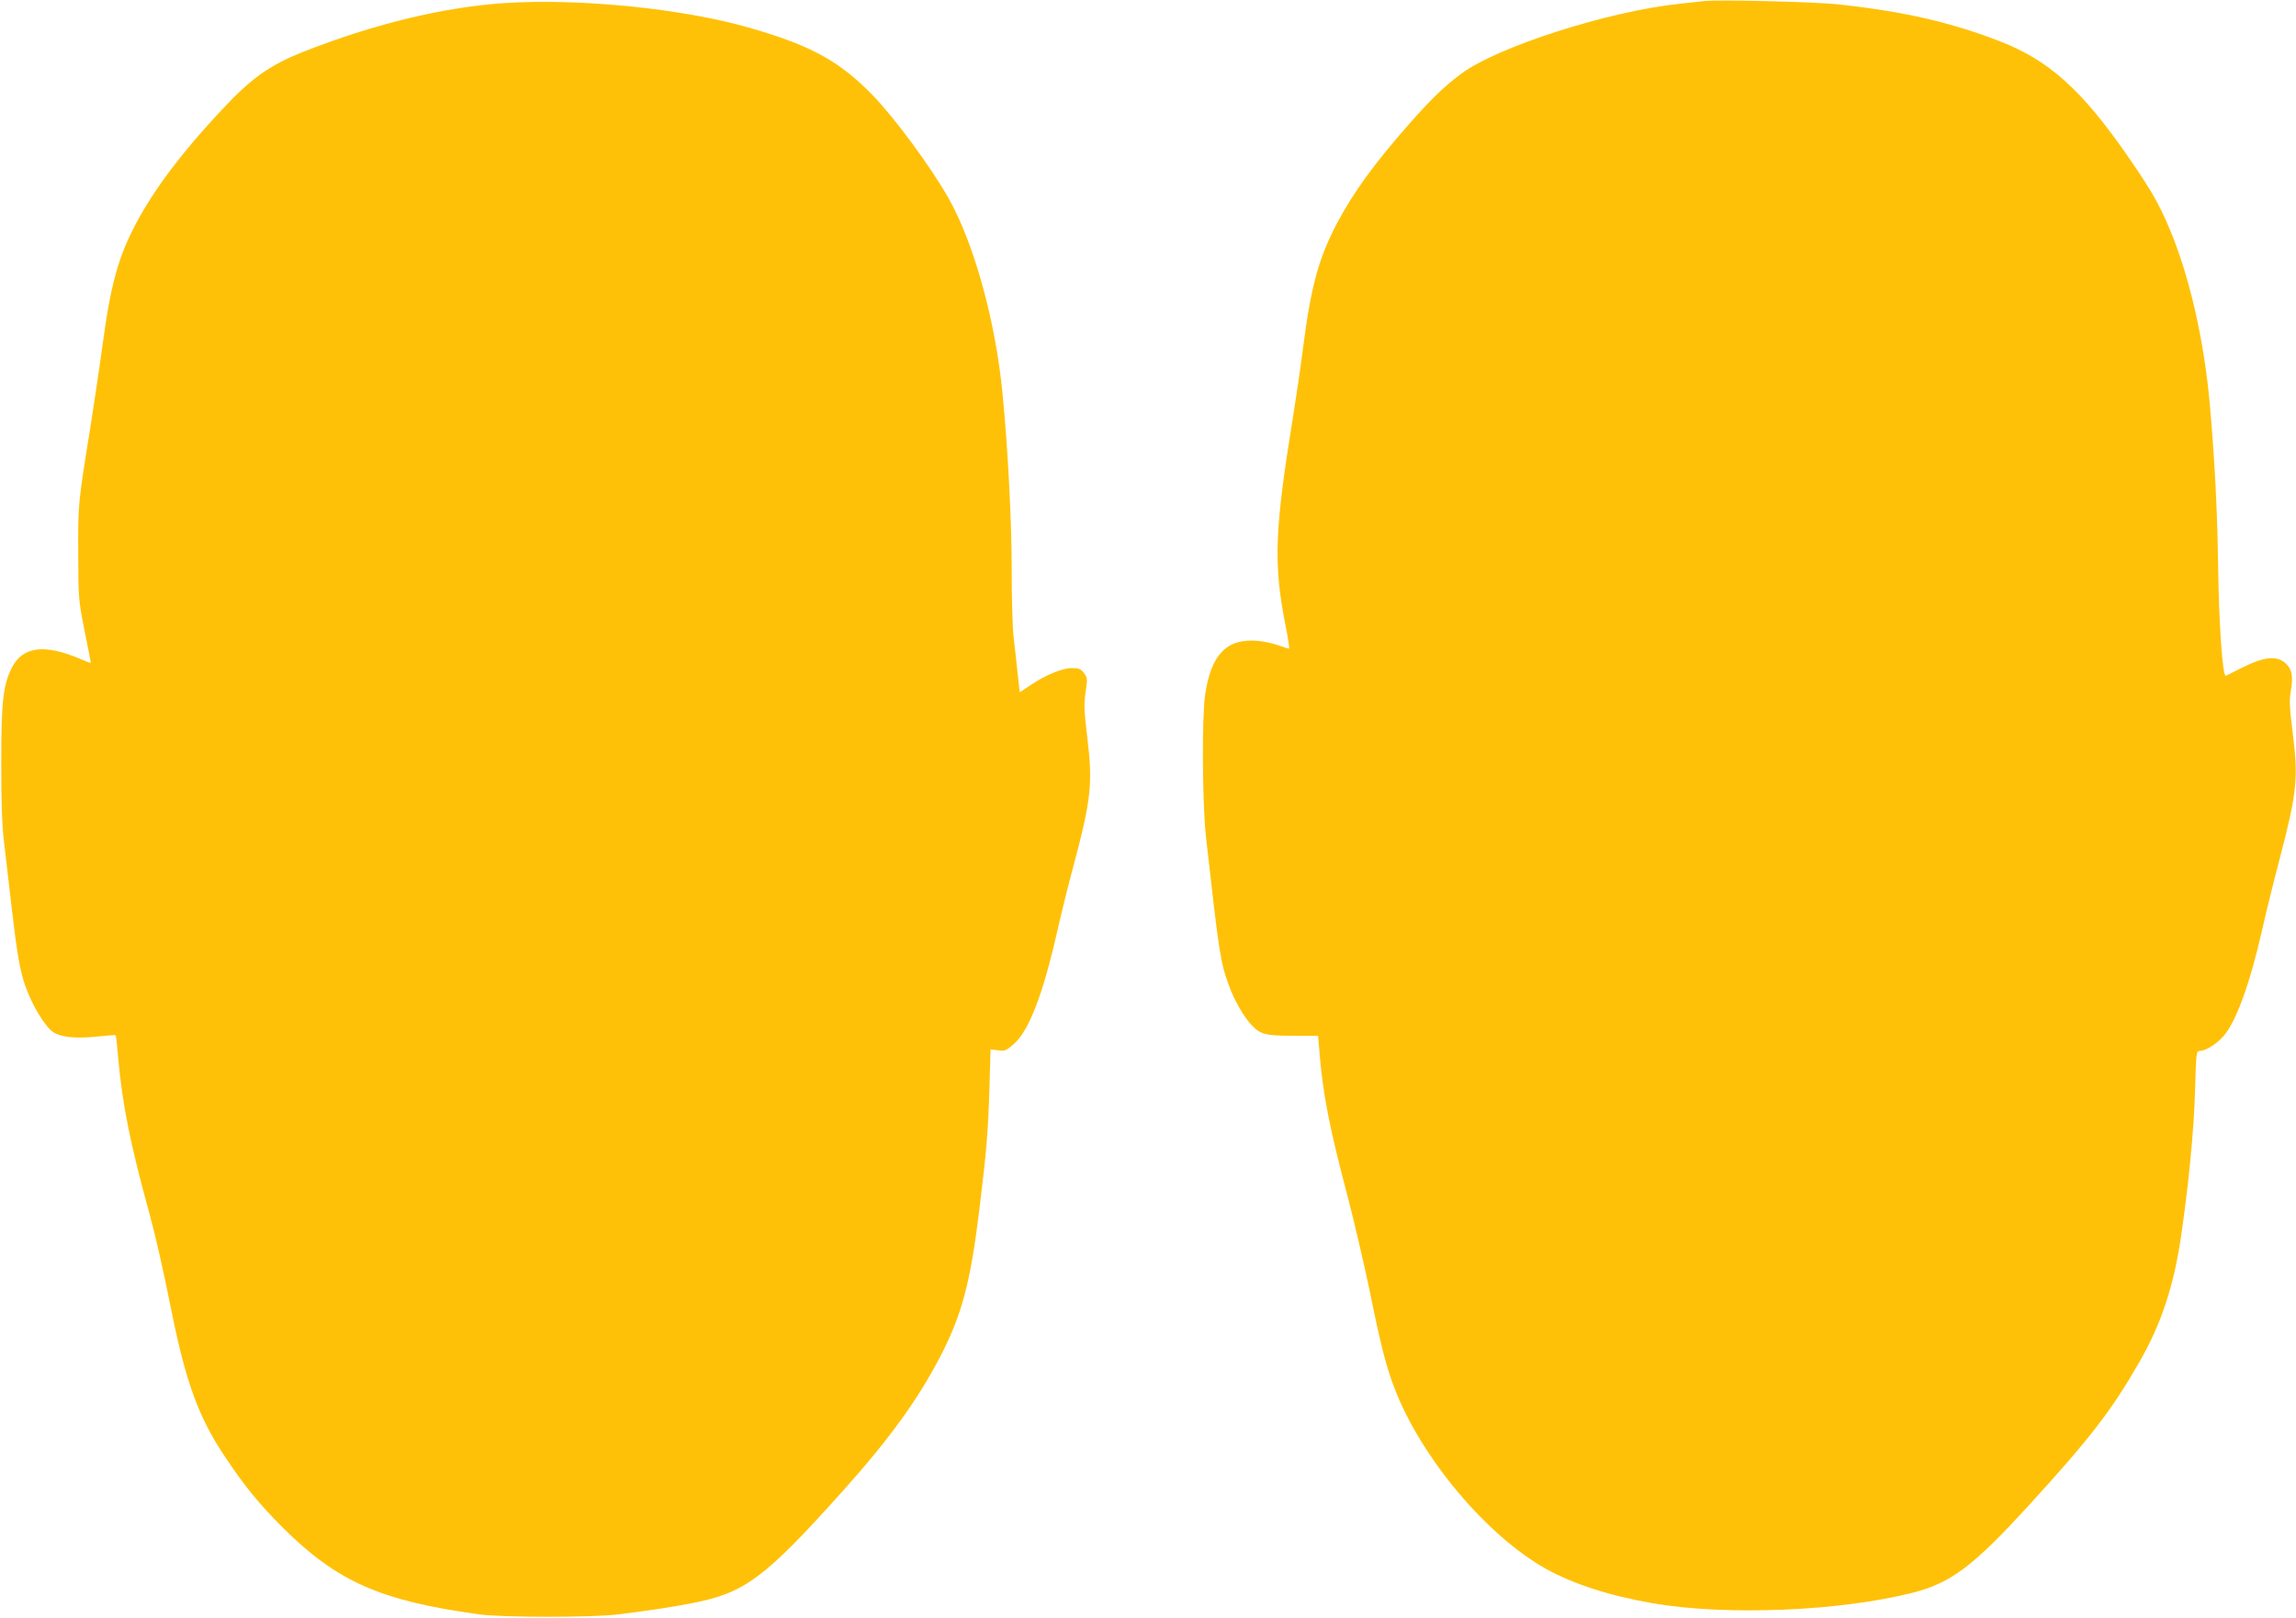 <?xml version="1.0" standalone="no"?>
<!DOCTYPE svg PUBLIC "-//W3C//DTD SVG 20010904//EN"
 "http://www.w3.org/TR/2001/REC-SVG-20010904/DTD/svg10.dtd">
<svg version="1.0" xmlns="http://www.w3.org/2000/svg"
 width="1280pt" height="902pt" viewBox="0 0 1280 902"
 preserveAspectRatio="xMidYMid meet">
<g transform="translate(0,902) scale(0.1,-0.1)"
fill="#ffc107" stroke="none">
<path d="M9500 9014 c-19 -2 -80 -9 -135 -15 -398 -41 -1018 -240 -1220 -391
-93 -69 -168 -142 -288 -278 -198 -225 -310 -380 -403 -554 -102 -194 -145
-350 -189 -691 -14 -110 -39 -281 -55 -380 -104 -638 -111 -825 -45 -1164 15
-73 24 -135 22 -137 -2 -2 -27 6 -57 17 -30 11 -84 23 -120 26 -172 14 -259
-76 -292 -304 -18 -127 -15 -609 5 -788 75 -666 80 -697 129 -832 29 -81 84
-176 127 -220 49 -51 76 -58 228 -58 l141 0 7 -80 c19 -242 55 -428 160 -824
35 -135 89 -367 120 -514 62 -307 92 -425 141 -552 149 -385 512 -817 842
-1002 153 -85 353 -150 595 -192 409 -71 1044 -45 1452 59 211 54 336 148 644
485 345 378 462 529 619 803 121 211 190 420 231 697 43 295 71 584 78 807 6
214 7 228 25 228 32 0 93 37 132 81 70 77 148 290 216 589 23 102 66 277 96
390 100 383 108 458 75 719 -17 136 -19 175 -10 228 15 84 6 125 -33 158 -48
40 -116 33 -233 -25 -50 -25 -93 -46 -96 -48 -18 -8 -39 288 -43 608 -5 315
-17 564 -46 900 -32 364 -115 727 -229 994 -57 134 -100 208 -226 391 -259
374 -440 537 -714 644 -276 107 -533 166 -897 206 -131 15 -675 28 -754 19z"/>
<path d="M2815 9003 c-339 -22 -733 -117 -1127 -273 -186 -74 -290 -148 -455
-326 -219 -234 -371 -436 -472 -625 -102 -191 -144 -344 -191 -694 -17 -126
-47 -324 -65 -440 -70 -433 -70 -432 -69 -710 1 -256 2 -263 36 -435 20 -96
35 -176 34 -177 0 -1 -28 10 -61 24 -197 84 -318 68 -378 -48 -50 -98 -60
-189 -60 -534 0 -221 4 -349 16 -445 9 -74 27 -236 42 -360 28 -243 46 -352
75 -434 37 -108 111 -231 157 -261 43 -28 124 -37 239 -25 58 6 108 10 109 8
2 -2 8 -59 14 -128 23 -255 66 -474 171 -855 37 -134 77 -311 125 -550 81
-403 153 -600 301 -820 110 -165 191 -263 323 -395 301 -299 544 -406 1091
-481 126 -18 629 -18 770 -1 164 20 305 41 416 63 296 57 404 137 841 624 260
290 420 511 544 750 120 230 169 412 218 815 42 341 49 434 57 682 l6 217 42
-5 c38 -6 45 -2 89 36 83 73 161 276 237 610 23 102 63 266 90 365 104 388
113 475 81 738 -17 143 -19 179 -9 247 11 75 11 81 -9 107 -18 24 -28 28 -69
28 -55 -1 -146 -39 -235 -99 l-54 -36 -12 107 c-6 60 -16 149 -22 198 -6 50
-11 221 -11 380 0 271 -21 676 -51 980 -39 406 -159 839 -301 1090 -97 172
-299 446 -421 572 -186 192 -345 279 -685 377 -373 108 -948 166 -1367 139z"/>
</g>
</svg>
